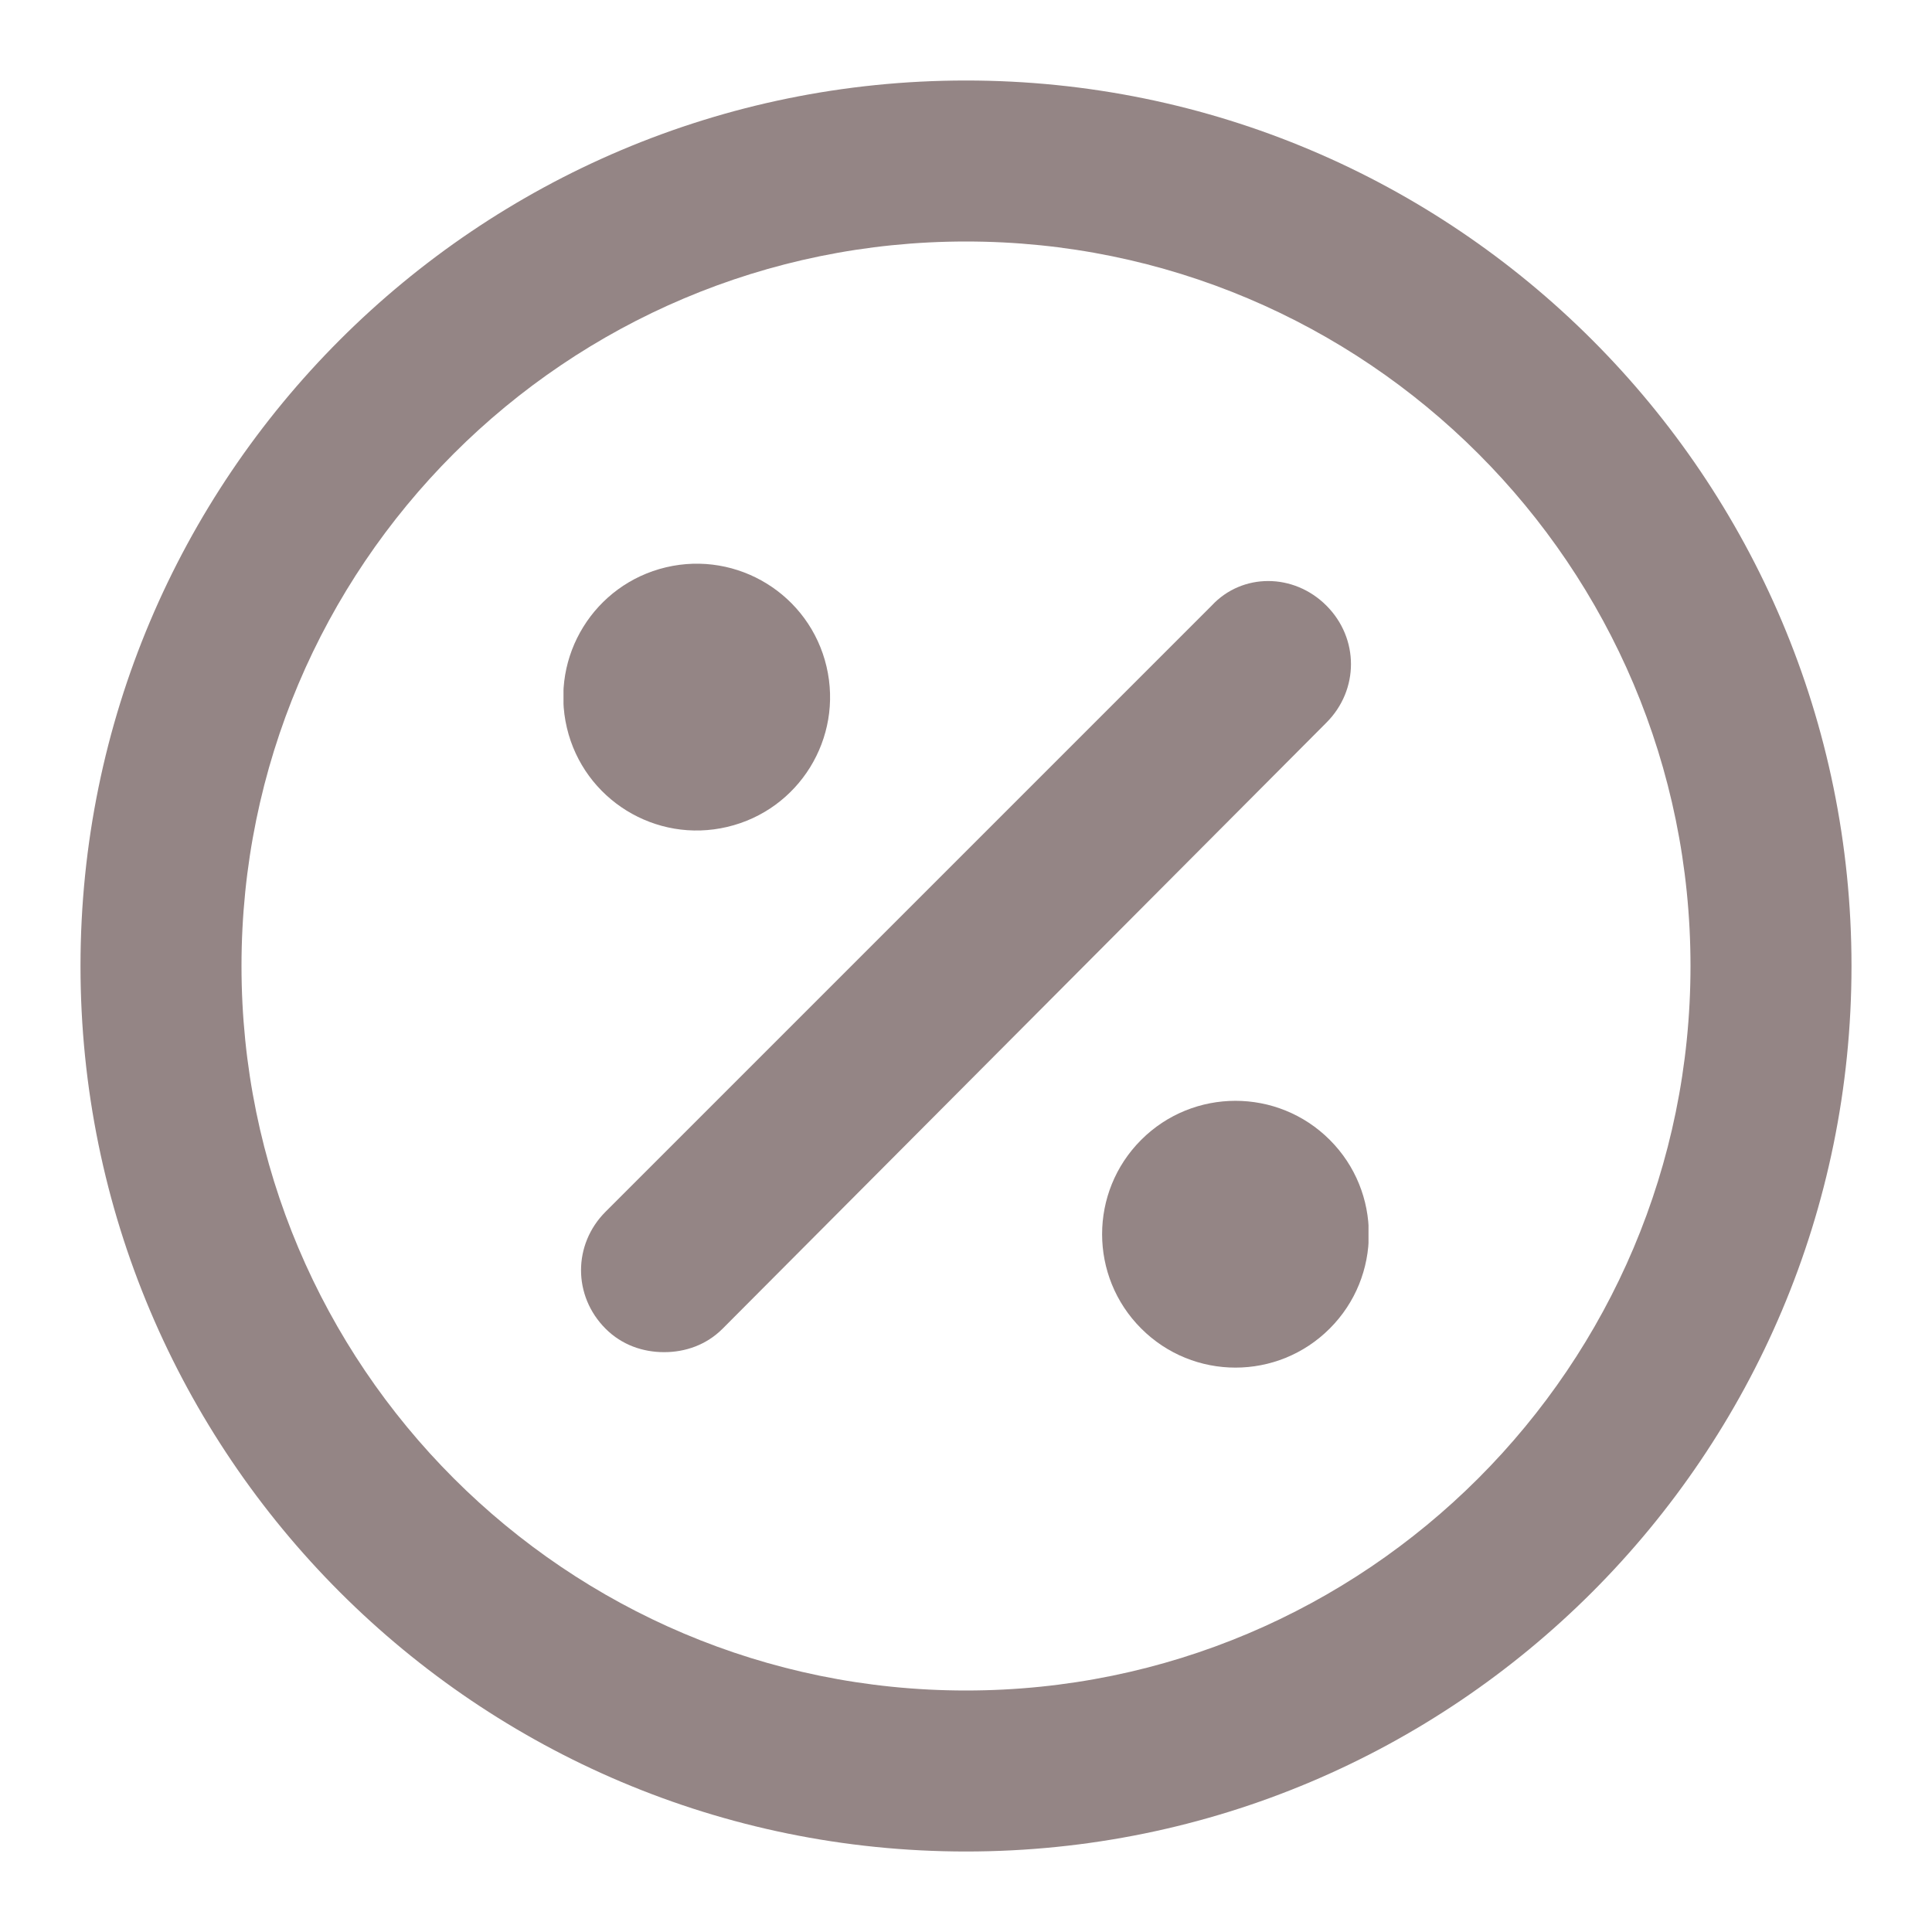 <svg width="24" height="24" viewBox="0 0 24 24" fill="none" xmlns="http://www.w3.org/2000/svg">
<path fill-rule="evenodd" clip-rule="evenodd" d="M12 3C7.029 3 3 7.029 3 12C3 16.971 7.029 21 12 21C16.971 21 21 16.971 21 12C21 7.029 16.971 3 12 3ZM1 12C1 5.925 5.925 1 12 1C18.075 1 23 5.925 23 12C23 18.075 18.075 23 12 23C5.925 23 1 18.075 1 12Z" fill="#948585"/>
<g clip-path="url(#clip0)">
<path d="M9.035 10.272C9.926 10.062 10.477 9.17 10.267 8.279C10.057 7.388 9.164 6.837 8.274 7.047C7.383 7.258 6.832 8.15 7.042 9.041C7.252 9.931 8.145 10.483 9.035 10.272Z" fill="#948585"/>
<path d="M16.519 16.503C17.166 15.856 17.166 14.807 16.519 14.16C15.872 13.513 14.823 13.513 14.176 14.16C13.529 14.807 13.529 15.856 14.176 16.503C14.823 17.151 15.872 17.151 16.519 16.503Z" fill="#948585"/>
<path d="M16.477 7.523C16.07 7.116 15.43 7.116 15.052 7.523L7.523 15.052C7.116 15.459 7.116 16.099 7.523 16.506C7.726 16.709 7.988 16.797 8.25 16.797C8.511 16.797 8.773 16.709 8.976 16.506L16.477 8.977C16.884 8.57 16.884 7.93 16.477 7.523Z" fill="#948585"/>
</g>
<defs>
<clipPath id="clip0">
<rect width="10" height="10" fill="white" transform="translate(7 7)"/>
</clipPath>
</defs>
</svg>
